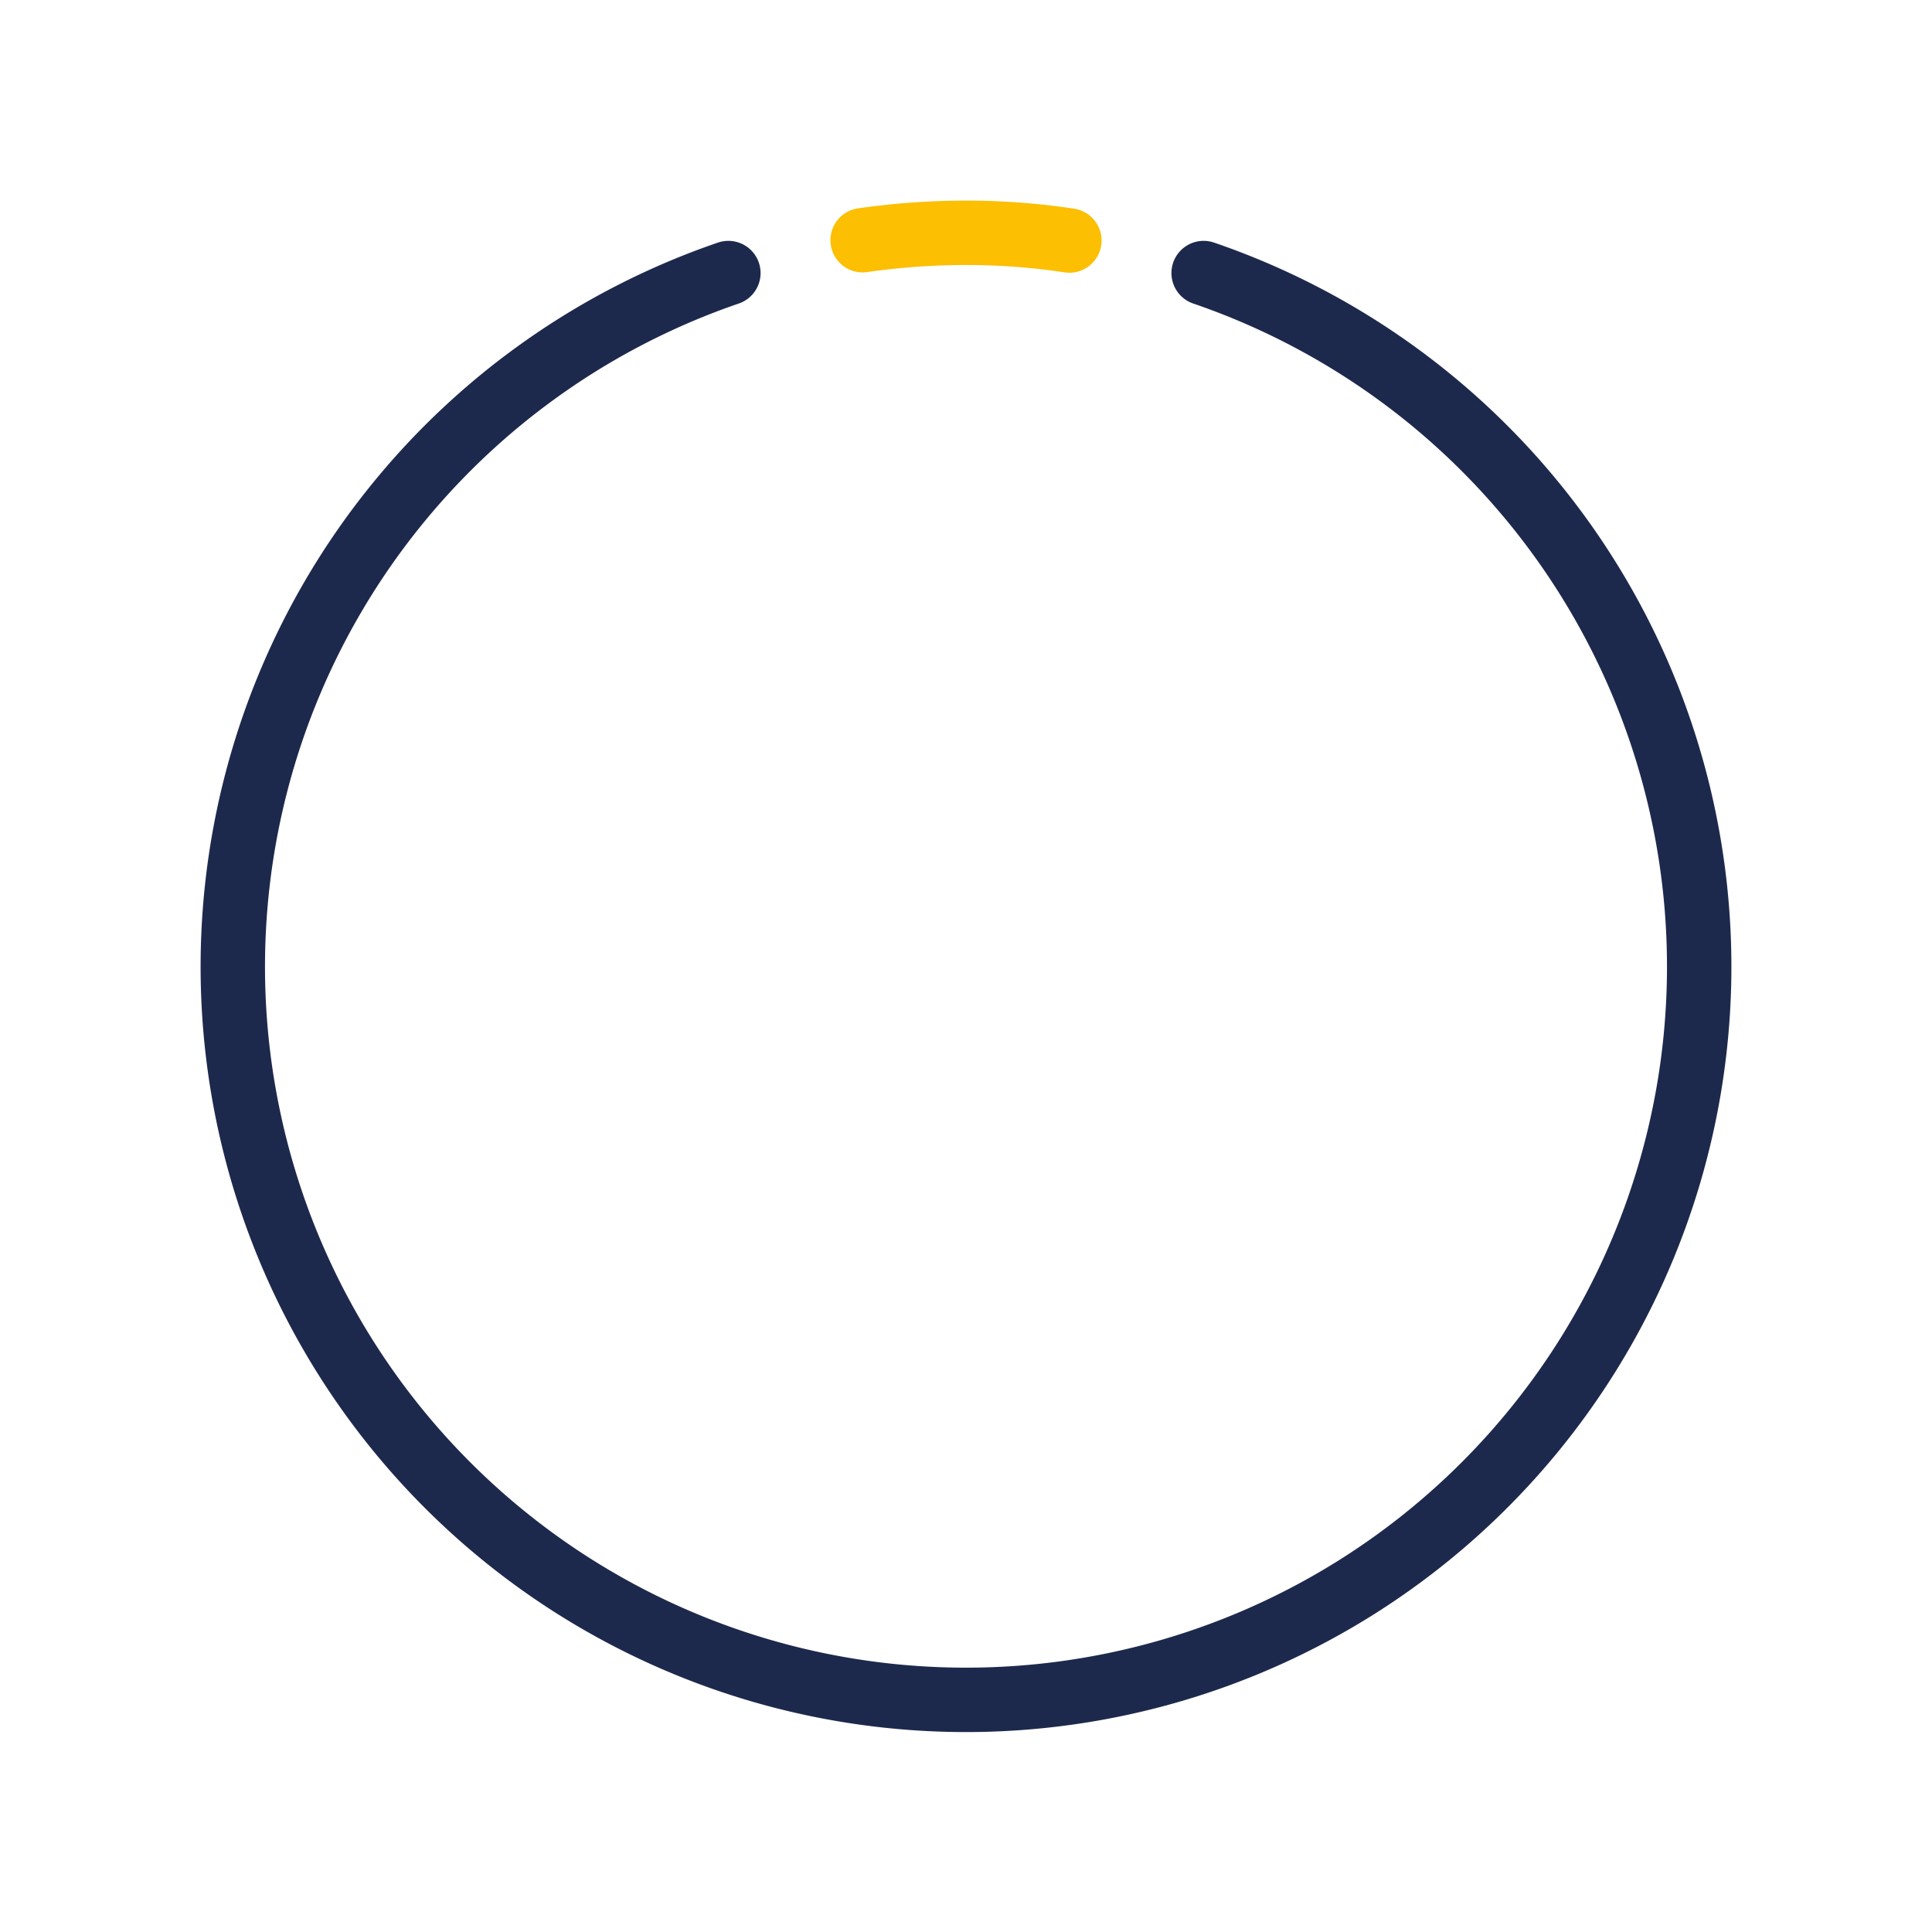 <svg xmlns="http://www.w3.org/2000/svg" viewBox="0 0 60 60"><defs><style>.cls-1,.cls-2{fill:none;stroke-linecap:round;stroke-linejoin:round;stroke-width:2px;}.cls-1{stroke:#fcbf01;}.cls-2{stroke:#1d294c;}</style></defs><title>cyclic-peptides</title><g id="Layer_5" data-name="Layer 5"><path class="cls-1" d="M33.21,7.47A21.28,21.28,0,0,0,30,7.23a22.67,22.67,0,0,0-3.21.23"/><path class="cls-2" d="M22.62,8.48a22.77,22.77,0,1,0,14.76,0"/></g></svg>